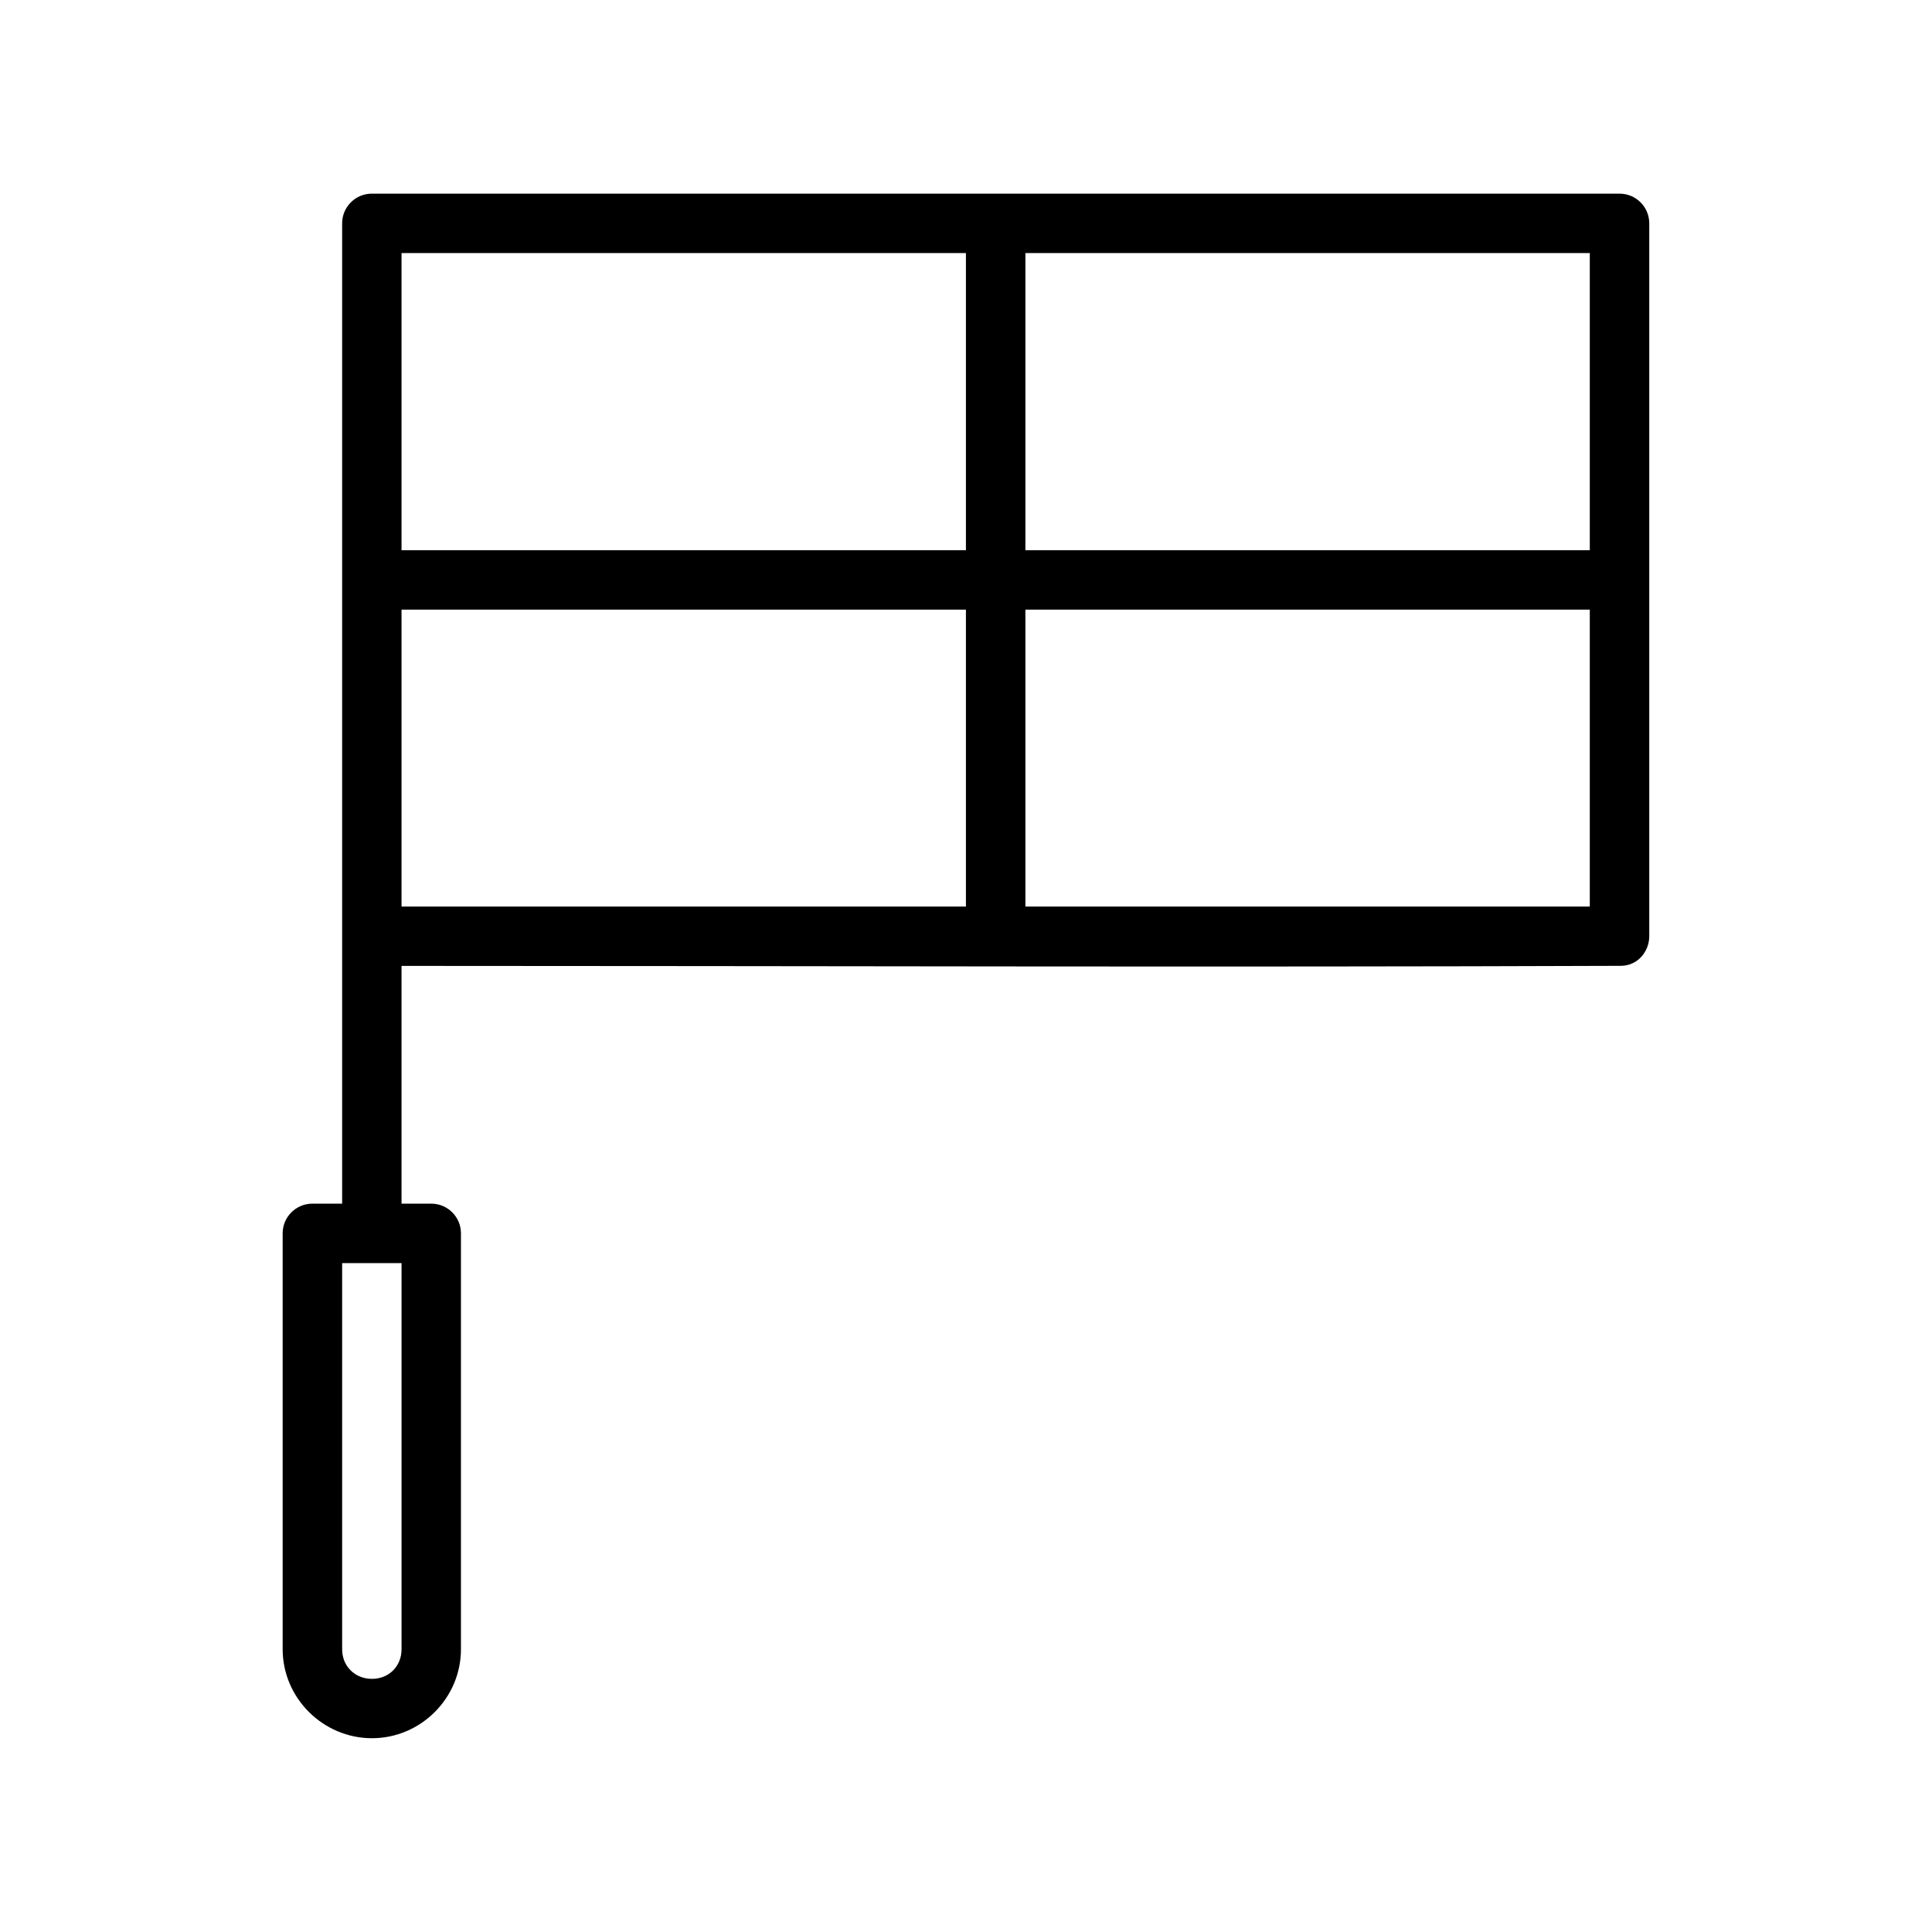 <?xml version="1.0" encoding="UTF-8"?>
<!-- Uploaded to: SVG Repo, www.svgrepo.com, Generator: SVG Repo Mixer Tools -->
<svg fill="#000000" width="800px" height="800px" version="1.1" viewBox="144 144 512 512" xmlns="http://www.w3.org/2000/svg">
 <path d="m581.07 392.14v-188.98c-0.016-4.352-3.566-7.867-7.918-7.84h-330.58c-4.348-0.016-7.887 3.492-7.902 7.84v259.82h-7.844c-4.352-0.023-7.902 3.488-7.918 7.84v110.24c0 12.945 10.715 23.586 23.664 23.586 12.945 0 23.586-10.637 23.586-23.586v-110.24c-0.016-4.324-3.519-7.824-7.84-7.84h-7.906v-63.008c107.58 0 215.16 0.387 323.14-0.016 4.445-0.016 7.504-3.781 7.519-7.824zm-330.66-181.07h149.57v78.75h-149.57zm165.33 0h149.57v78.75h-149.57zm-165.33 94.496h149.57v78.676h-149.57zm165.33 0h149.57v78.676l-149.57-0.004zm-181.07 173.17h15.742v102.34c0 4.496-3.344 7.84-7.84 7.84-4.496 0-7.902-3.344-7.902-7.84z"/>
</svg>